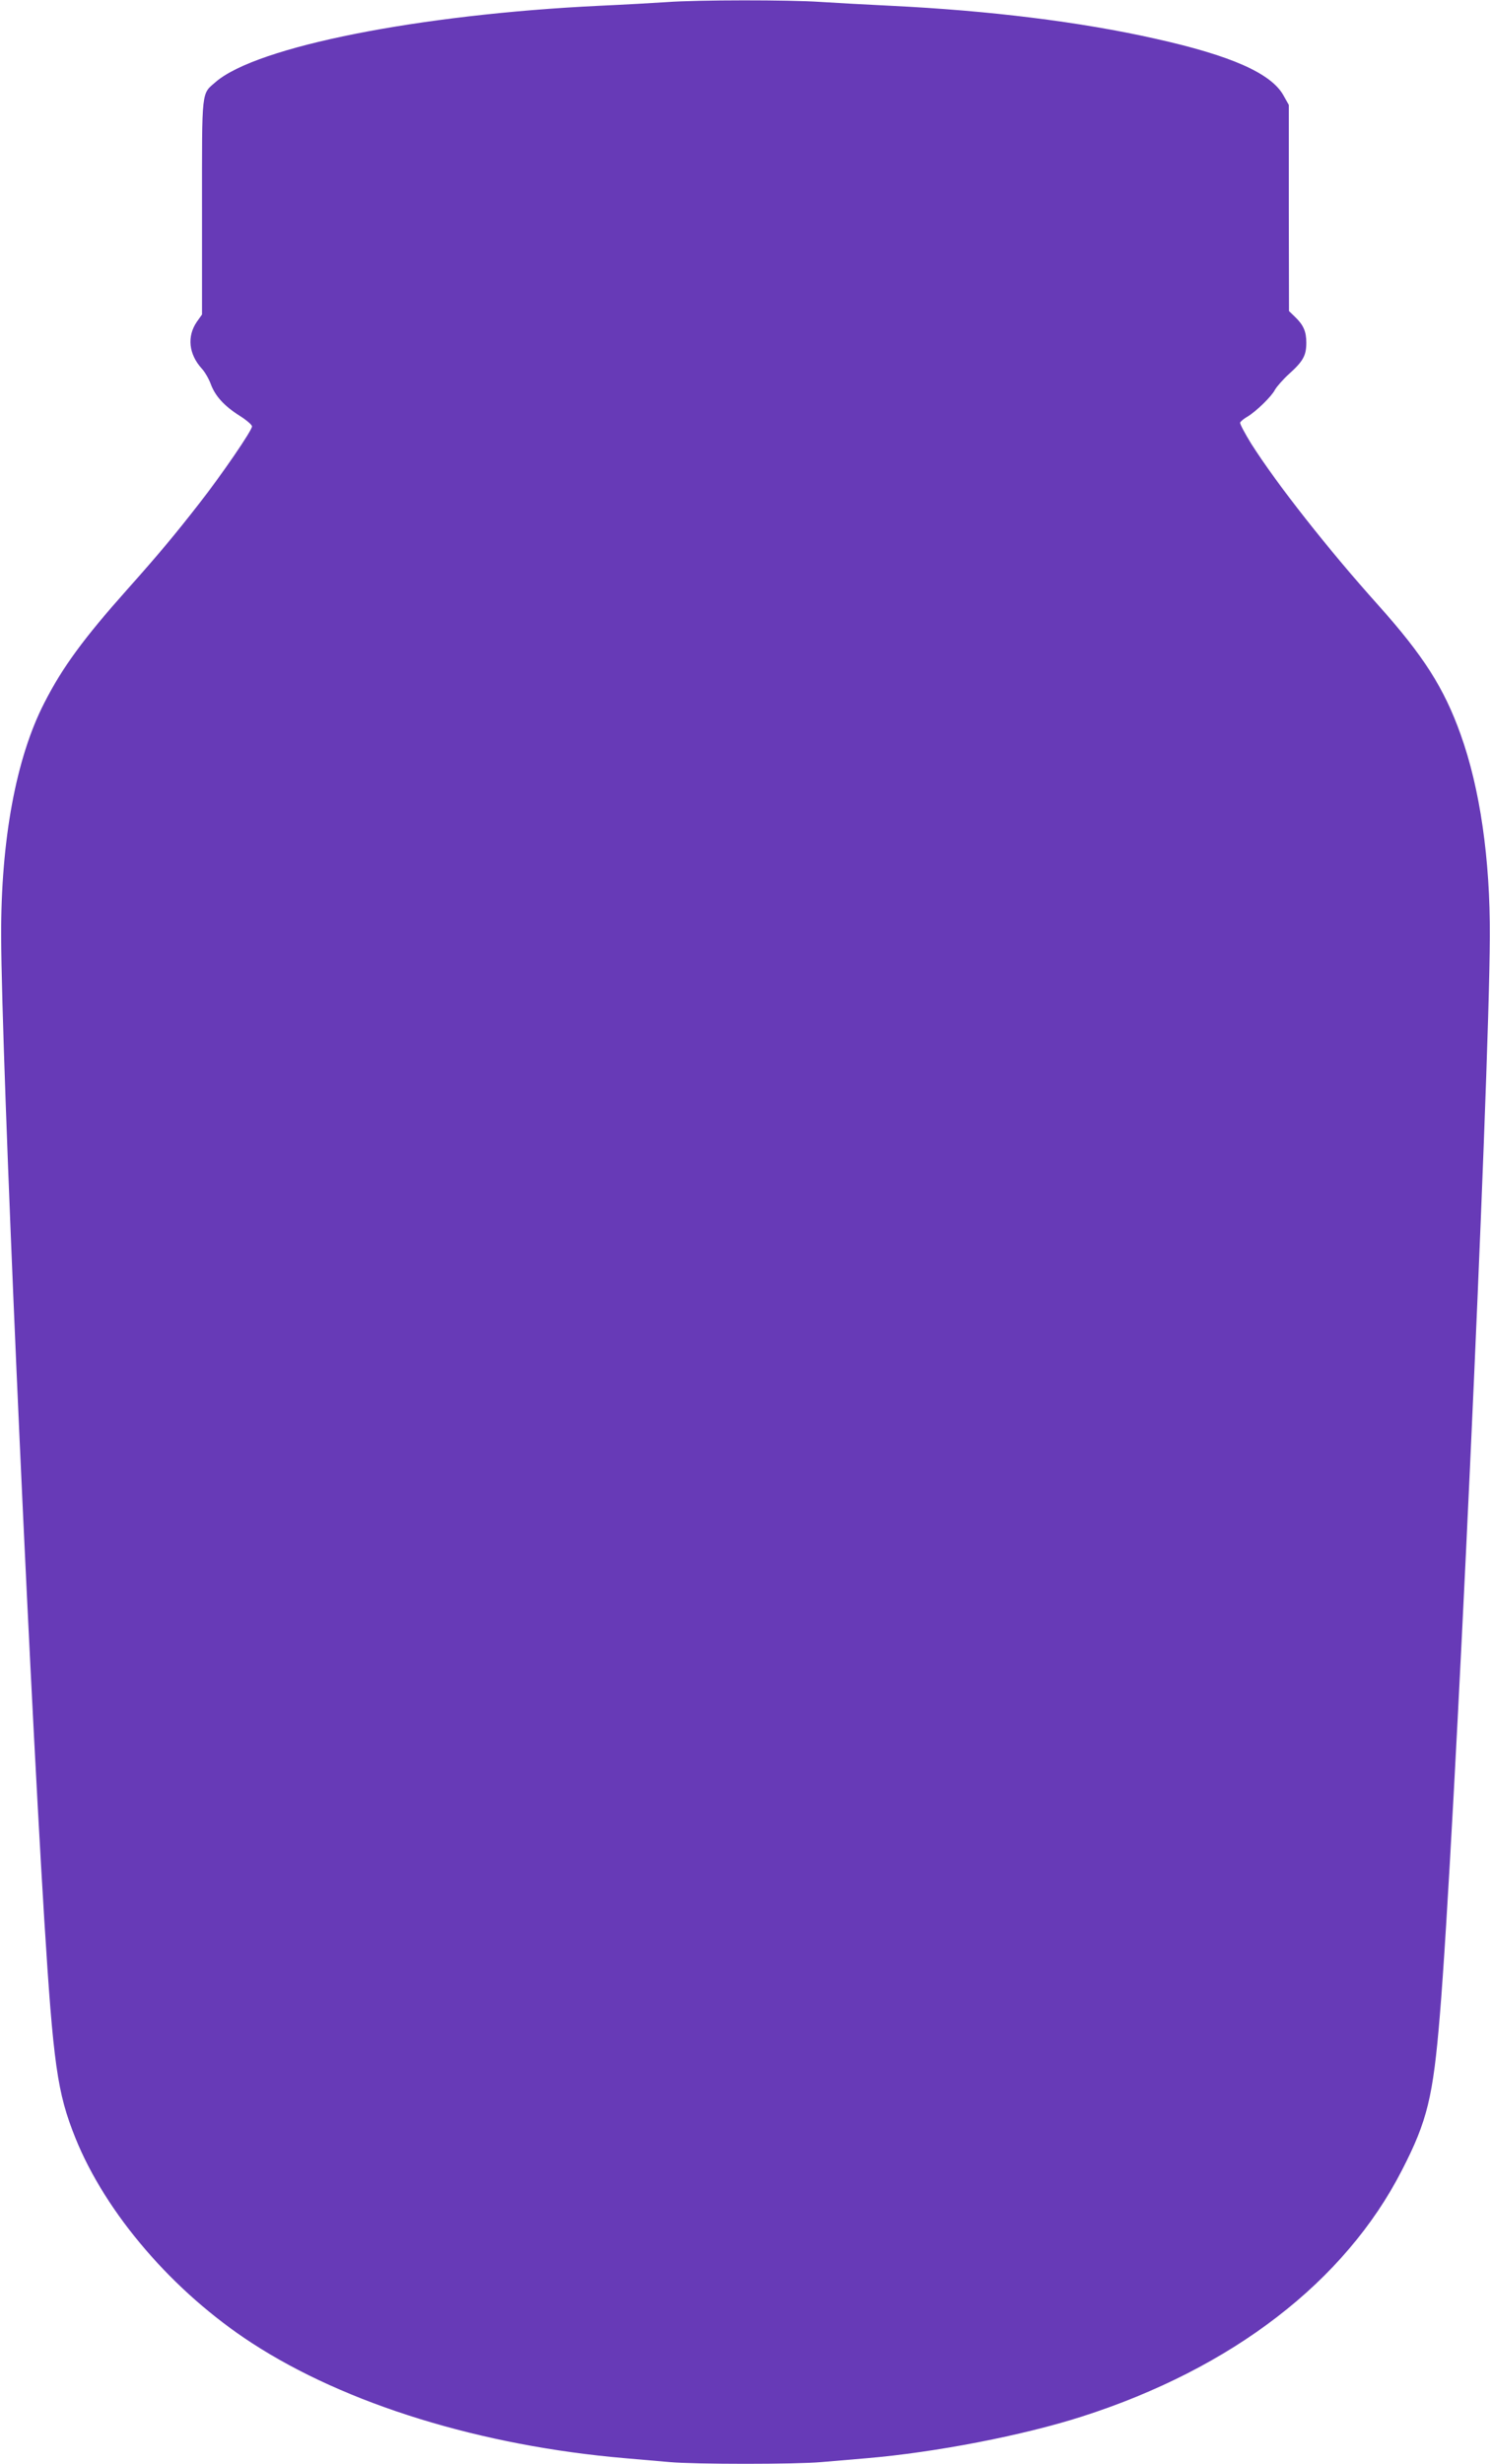 <?xml version="1.0" standalone="no"?>
<!DOCTYPE svg PUBLIC "-//W3C//DTD SVG 20010904//EN"
 "http://www.w3.org/TR/2001/REC-SVG-20010904/DTD/svg10.dtd">
<svg version="1.0" xmlns="http://www.w3.org/2000/svg"
 width="775pt" height="1280pt" viewBox="0 0 775 1280"
 preserveAspectRatio="xMidYMid meet">
<g transform="translate(0,1280) scale(0.1,-0.1)"
fill="#673ab7" stroke="none">
<path d="M3465 12789 c-60 -4 -218 -13 -350 -19 -939 -45 -1779 -212 -1993
-395 -76 -66 -72 -29 -72 -651 l0 -558 -27 -38 c-52 -76 -42 -168 26 -243 15
-16 36 -52 46 -79 23 -63 70 -115 151 -166 35 -22 64 -47 64 -55 0 -21 -154
-246 -274 -400 -127 -163 -208 -260 -377 -450 -223 -250 -334 -401 -428 -585
-148 -287 -227 -716 -225 -1215 2 -631 136 -3676 224 -5105 47 -754 68 -902
161 -1134 158 -394 510 -803 919 -1068 487 -317 1191 -534 1940 -598 69 -6
172 -15 230 -20 136 -12 654 -12 790 0 58 5 164 14 235 20 355 30 812 118
1120 217 780 250 1366 701 1662 1279 132 256 162 381 197 804 75 898 257 4838
260 5605 2 402 -51 769 -152 1050 -86 241 -194 410 -427 670 -262 292 -528
630 -662 841 -33 54 -59 102 -57 109 3 6 19 20 37 30 47 28 126 105 144 140 9
16 42 54 75 84 72 65 88 95 88 161 0 58 -15 92 -59 134 l-31 30 -1 535 0 536
-28 50 c-64 114 -271 206 -666 294 -391 88 -862 146 -1375 171 -124 6 -289 15
-366 20 -162 11 -636 11 -799 -1z"/>
</g>
</svg>
